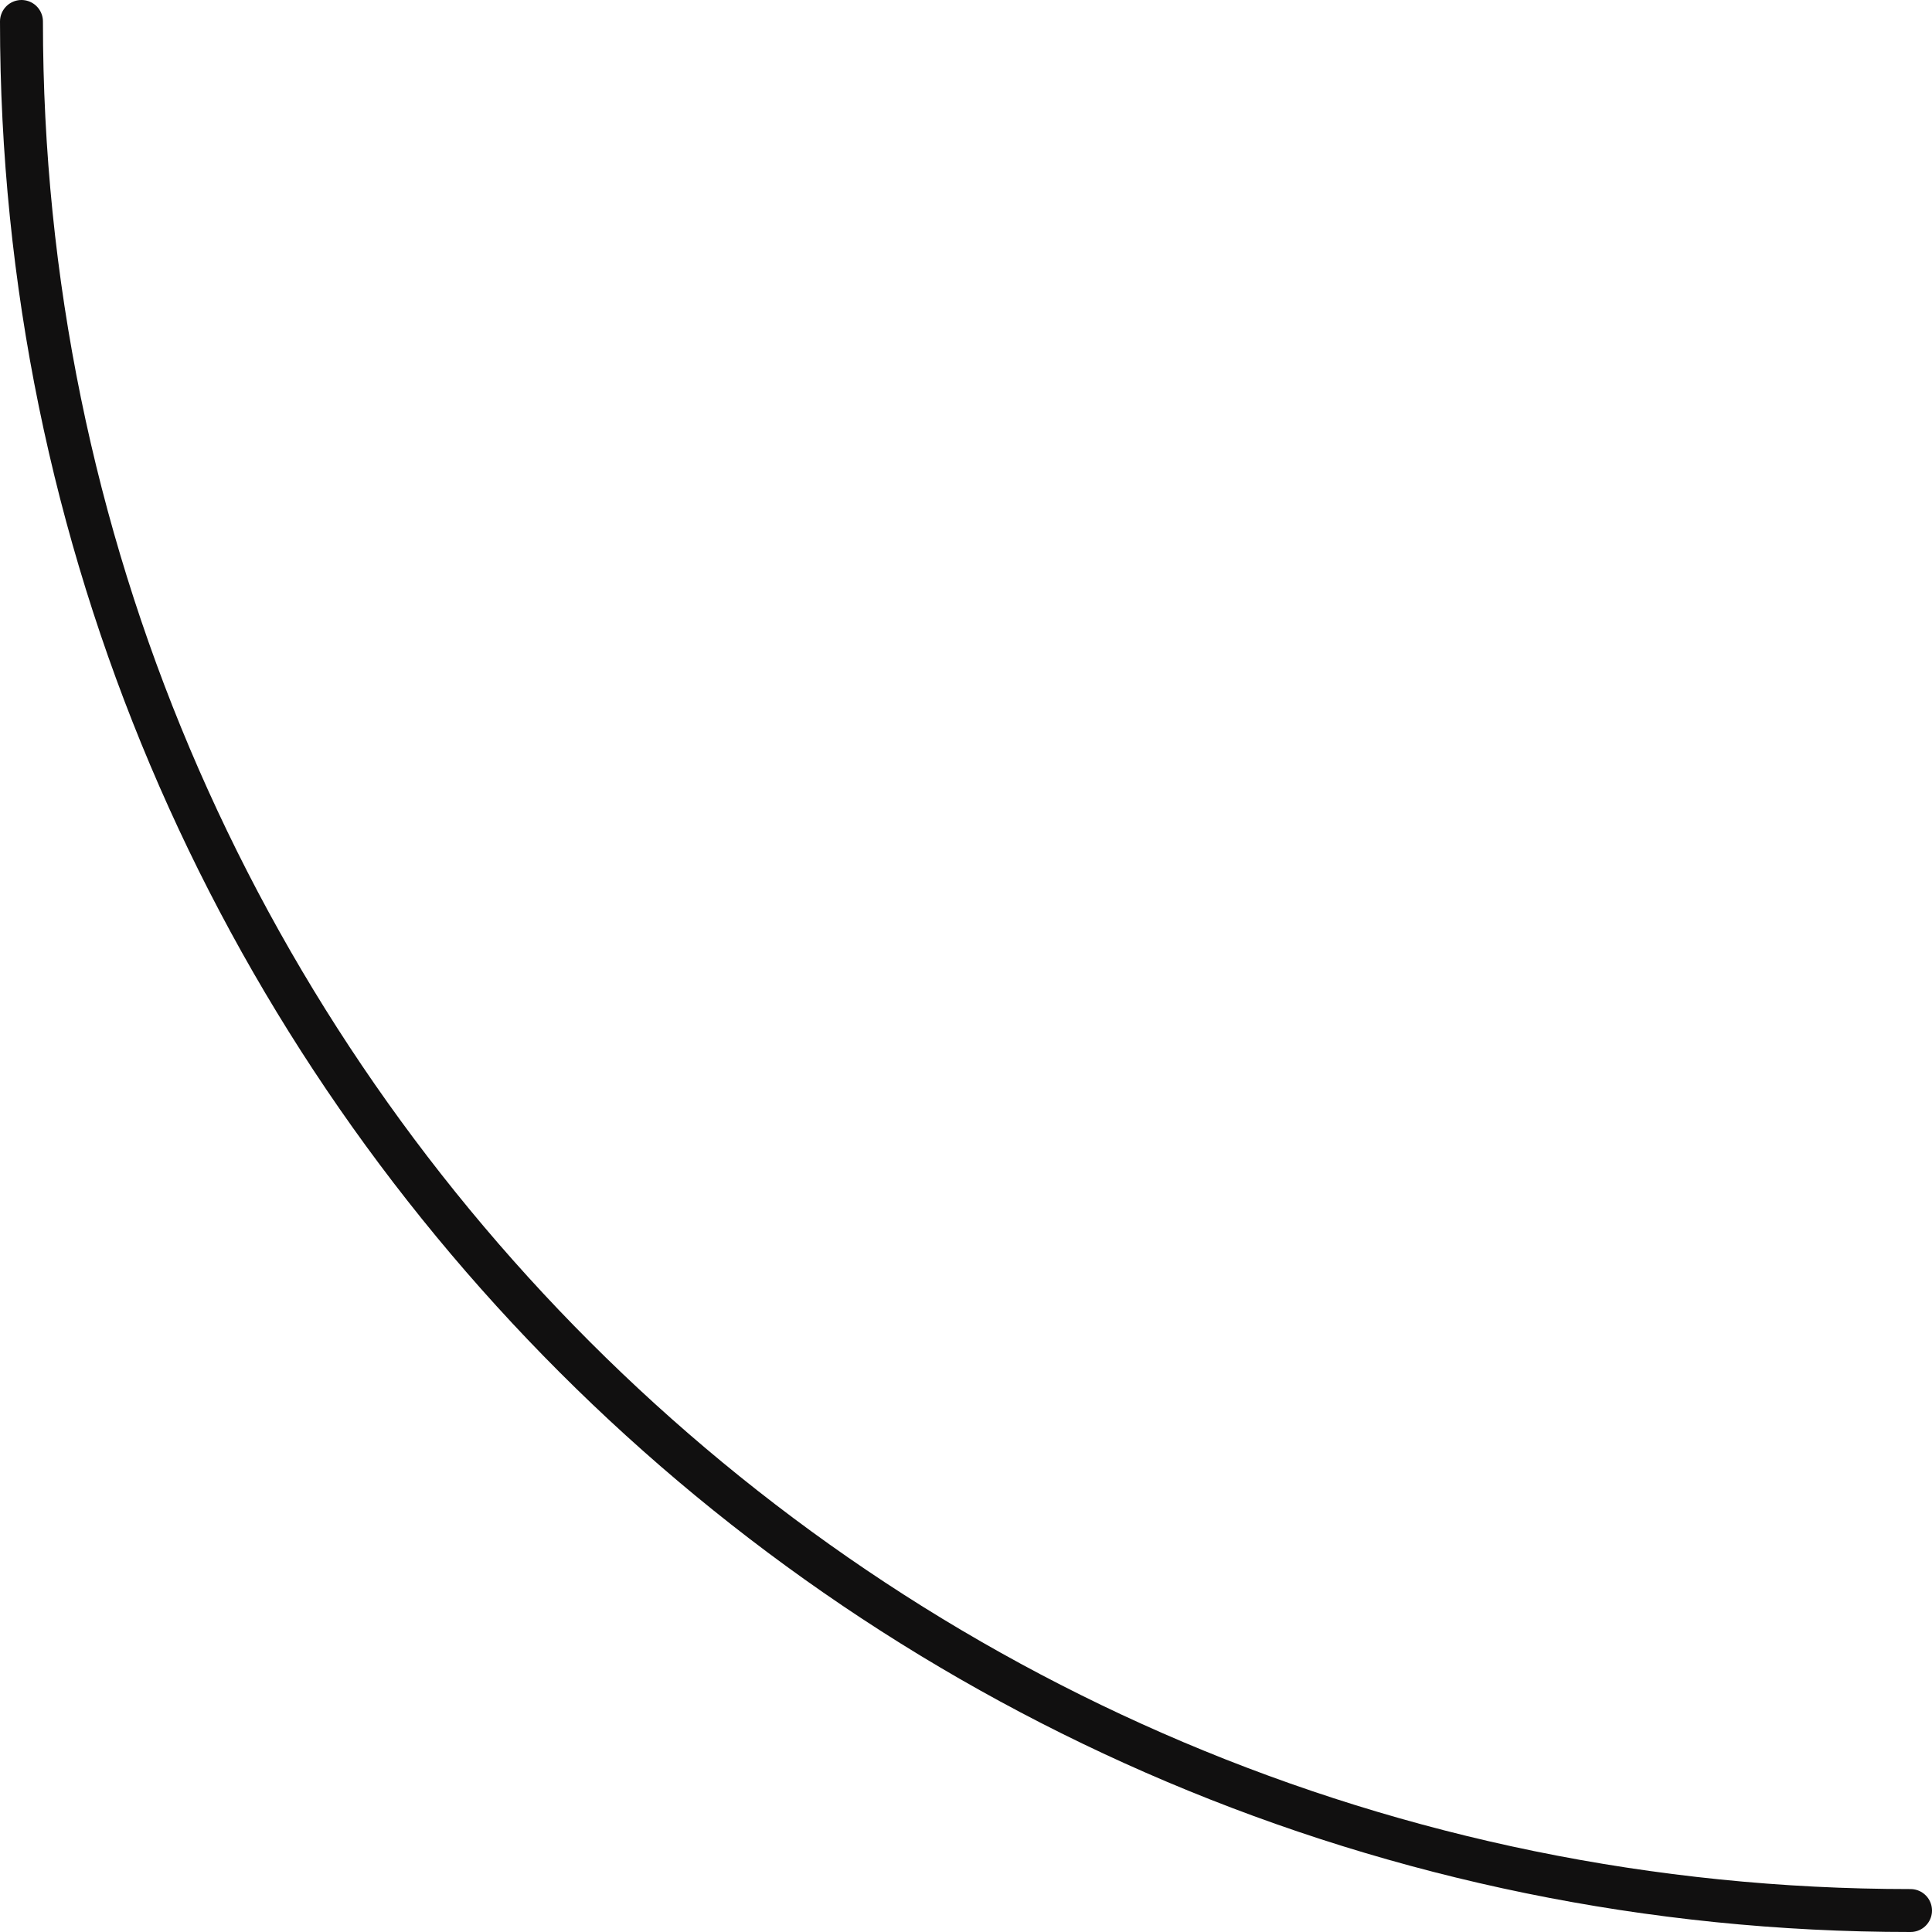 <svg width="90" height="90" viewBox="0 0 90 90" fill="none" xmlns="http://www.w3.org/2000/svg">
<path d="M1 1C1 49.589 40.411 89 89 89" stroke="#111010" stroke-width="2" stroke-miterlimit="10" stroke-linecap="round"/>
</svg>
